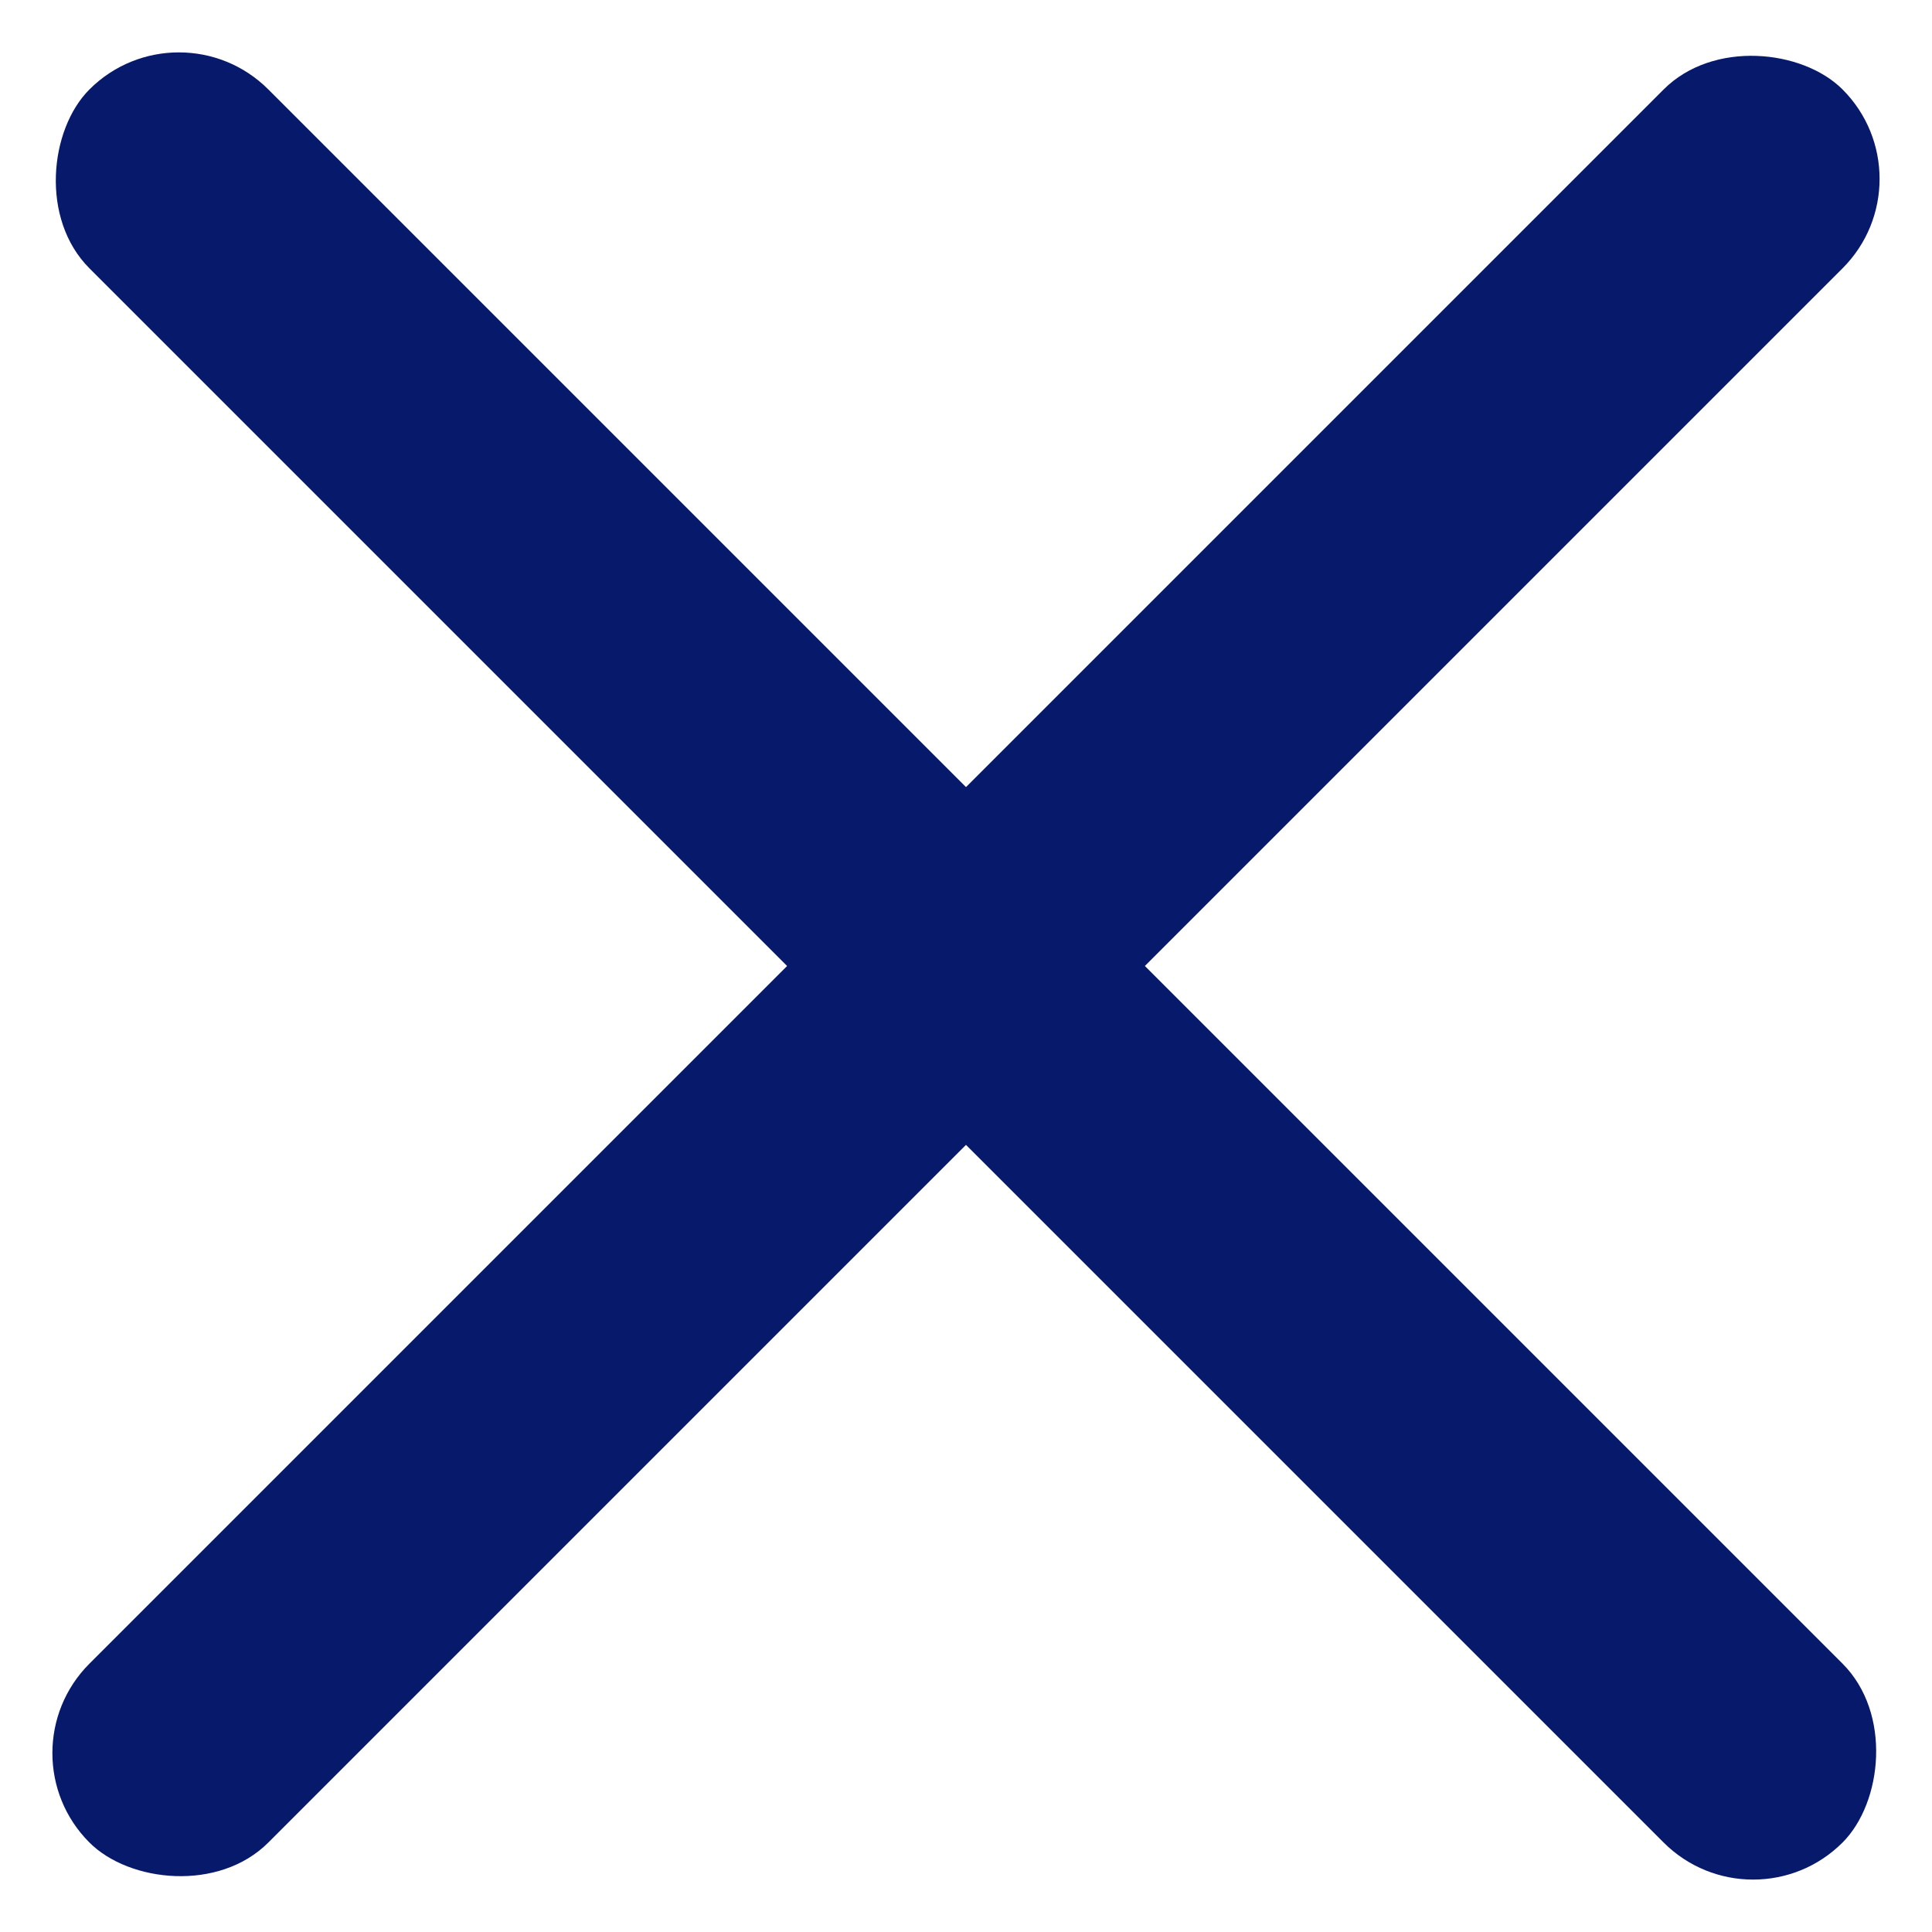 <svg xmlns="http://www.w3.org/2000/svg" width="38.184" height="38.184" viewBox="0 0 38.184 38.184">
  <g id="Сгруппировать_6848" data-name="Сгруппировать 6848" transform="translate(-787.01 140.007) rotate(-45)">
    <rect id="Прямоугольник_1789" data-name="Прямоугольник 1789" width="49" height="5" rx="2.5" transform="translate(631 482)" fill="#07196b"/>
    <rect id="Прямоугольник_1790" data-name="Прямоугольник 1790" width="49" height="5" rx="2.5" transform="translate(658 460) rotate(90)" fill="#07196b"/>
  </g>
</svg>
